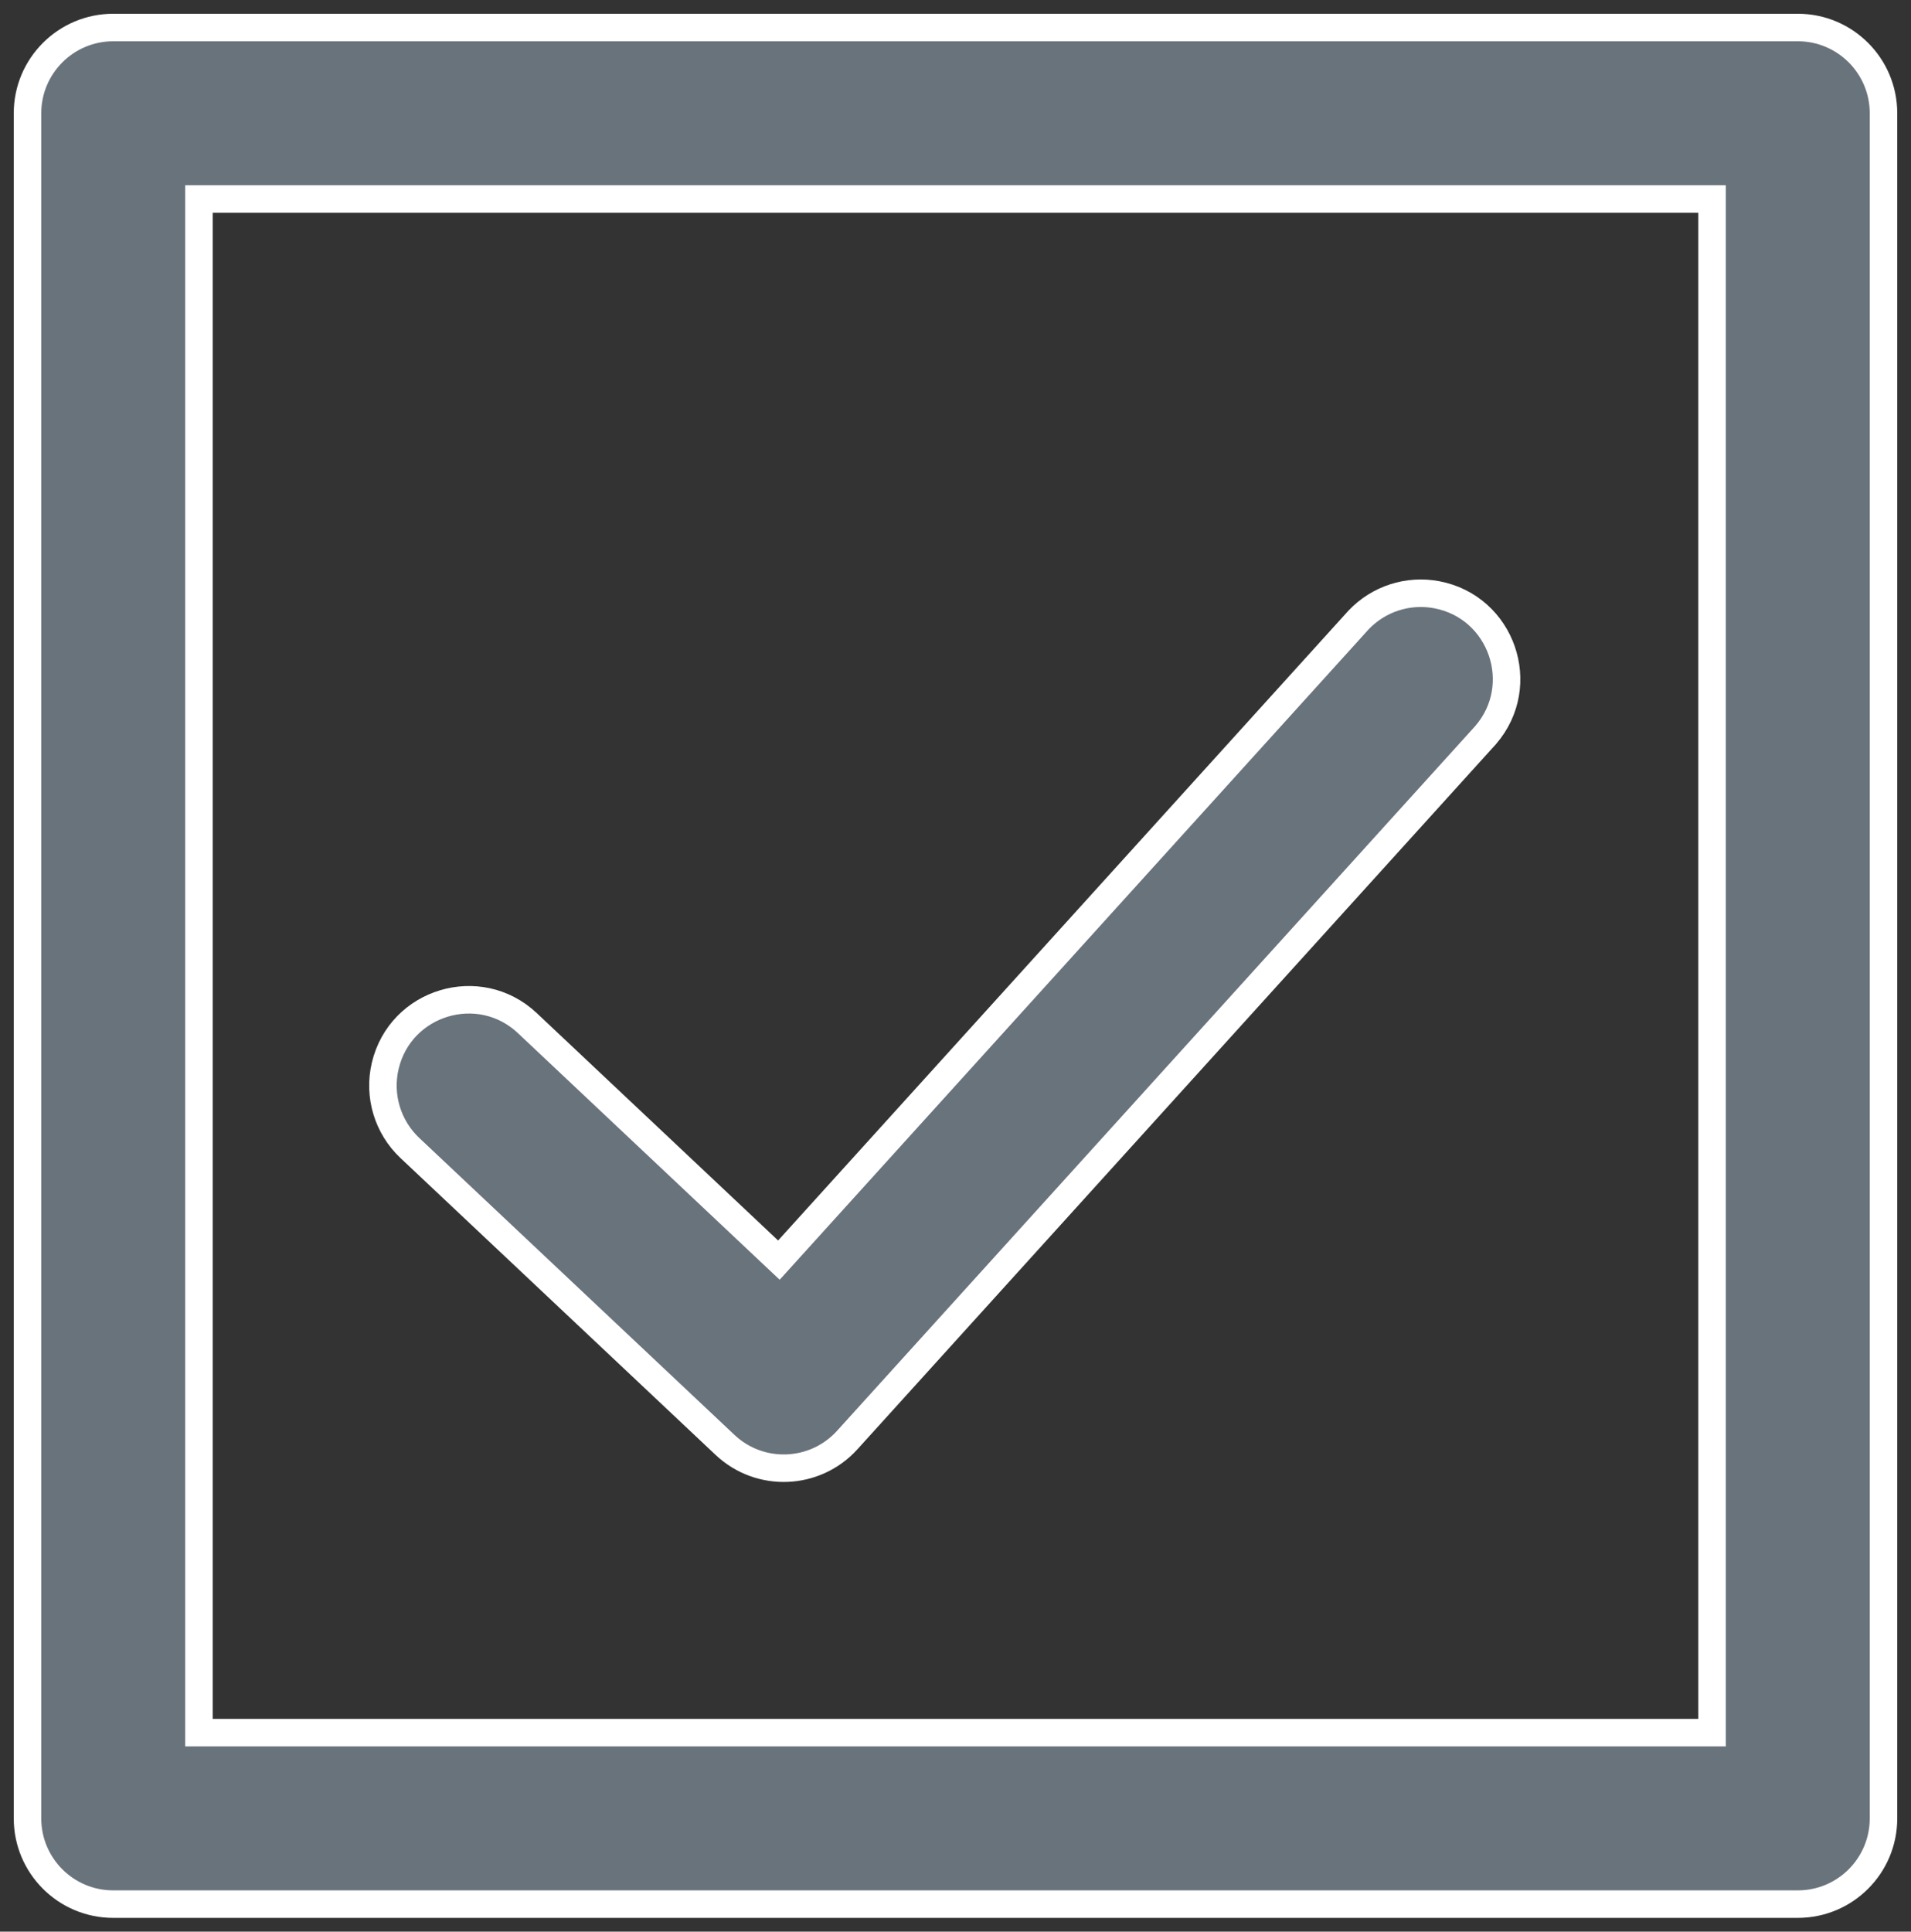<?xml version="1.0" encoding="UTF-8"?> <svg xmlns="http://www.w3.org/2000/svg" viewBox="5965 4964 69.476 70.213" width="69.476" height="70.213" data-guides="{&quot;vertical&quot;:[],&quot;horizontal&quot;:[]}"><rect x="5965" y="4964" width="69.476" height="70.213" fill="#333333" stroke="none"/><path fill="#69737c" stroke="#ffffff" fill-opacity="1" stroke-width="1" stroke-opacity="1" color="rgb(51, 51, 51)" fill-rule="evenodd" font-size-adjust="none" id="tSvgdc41cf5556" title="Path 1" d="M 5969.117 5033.213 C 5989.531 5033.213 6009.946 5033.213 6030.36 5033.213C 6032.081 5033.214 6033.477 5031.818 6033.476 5030.097C 6033.476 5009.437 6033.476 4988.777 6033.476 4968.117C 6033.477 4966.396 6032.081 4965 6030.36 4965C 6009.946 4965 5989.531 4965 5969.117 4965C 5967.396 4965.001 5966.001 4966.396 5966 4968.117C 5966 4988.777 5966 5009.437 5966 5030.097C 5966 5031.818 5967.396 5033.214 5969.117 5033.213ZM 6027.243 5026.981 C 6008.906 5026.981 5990.57 5026.981 5972.233 5026.981C 5972.233 5008.398 5972.233 4989.816 5972.233 4971.233C 5990.57 4971.233 6008.906 4971.233 6027.243 4971.233C 6027.243 4989.816 6027.243 5008.398 6027.243 5026.981ZM 5991.357 5016.519 C 5992.627 5017.717 5994.633 5017.637 5995.804 5016.342C 6003.54 5007.801 6011.276 4999.259 6019.012 4990.718C 6020.58 4988.902 6019.595 4986.069 6017.238 4985.619C 6016.196 4985.42 6015.124 4985.765 6014.393 4986.534C 6007.368 4994.291 6000.342 5002.047 5993.317 5009.804C 5990.269 5006.933 5987.222 5004.062 5984.174 5001.191C 5982.428 4999.546 5979.556 5000.409 5979.005 5002.743C 5978.749 5003.827 5979.091 5004.965 5979.901 5005.728C 5983.72 5009.325 5987.538 5012.923 5991.357 5016.519Z"></path><defs></defs></svg> 